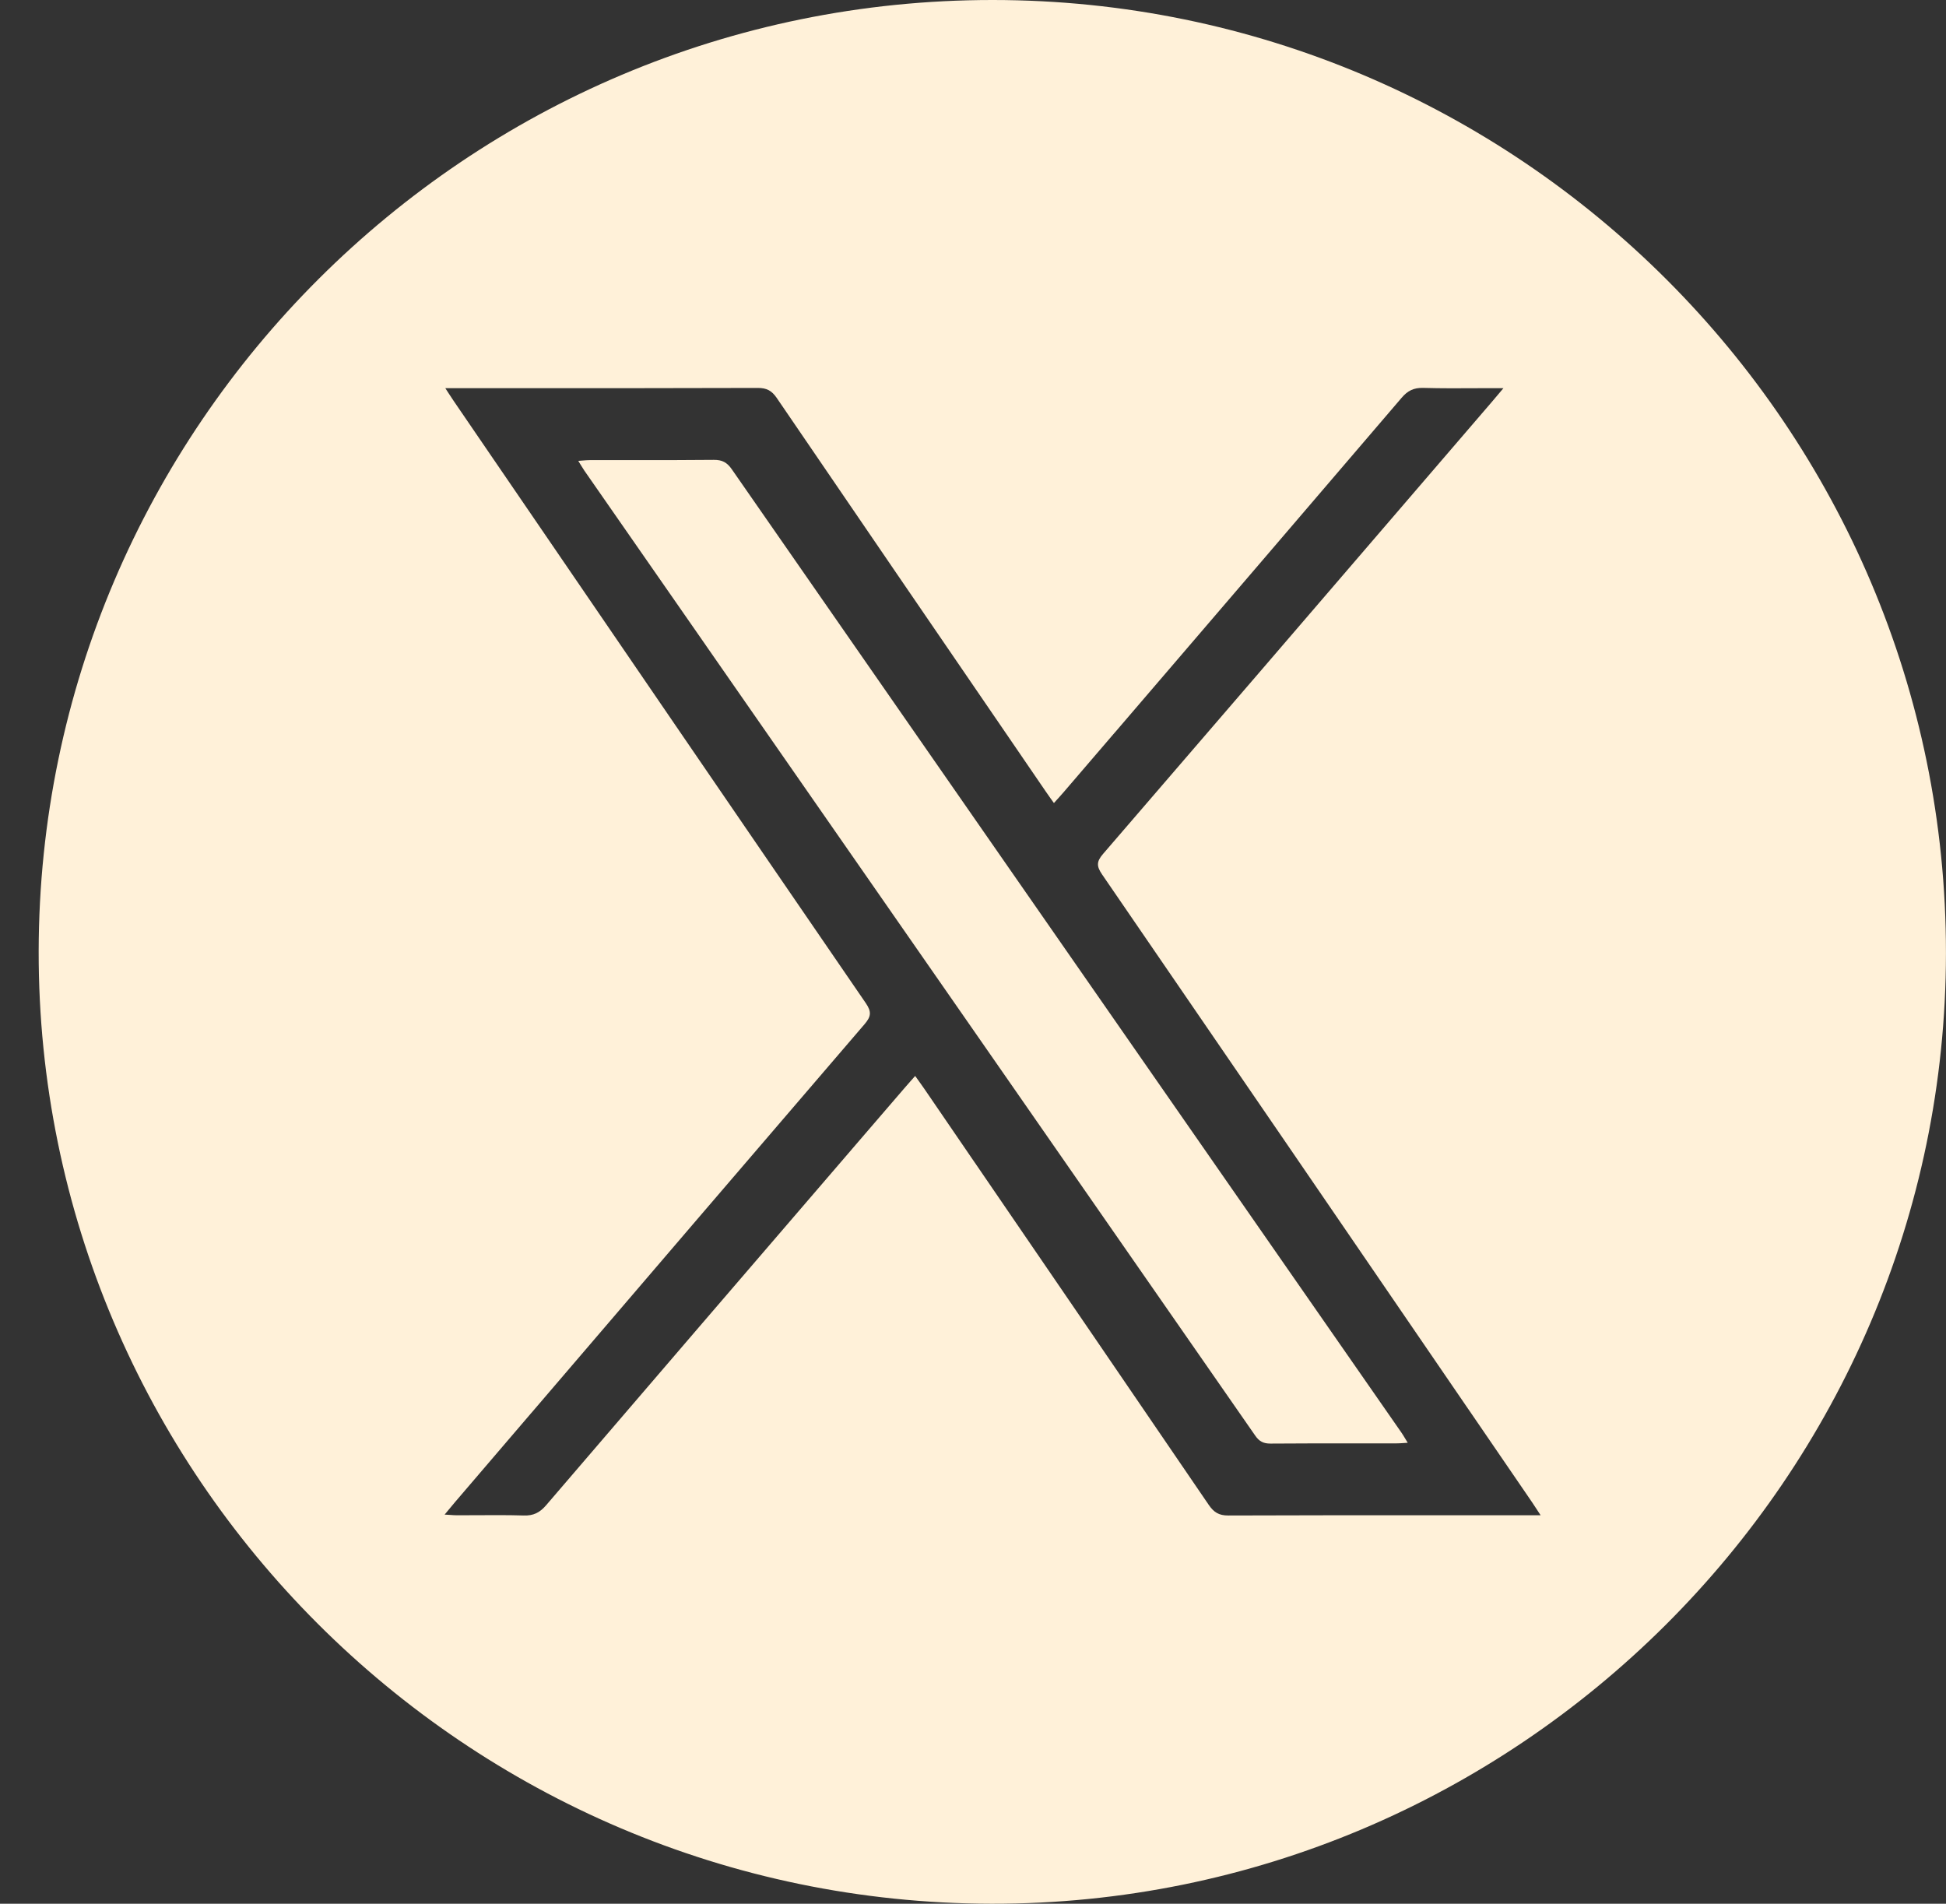 <svg width="46" height="45" viewBox="0 0 46 45" fill="none" xmlns="http://www.w3.org/2000/svg">
<rect x="0" y="0" width="46" height="45" fill="#333333" stroke="none"/>
<path fill-rule="evenodd" clip-rule="evenodd" d="M23.466 1.30087e-06C35.896 0.004 46.005 10.11 45.999 22.527C45.993 34.911 35.84 45.023 23.434 45C11.007 44.977 0.895 34.867 0.914 22.483C0.933 10.076 11.044 -0.004 23.466 1.30087e-06ZM34.959 9.176L34.959 9.176C34.502 9.179 34.071 9.181 33.641 9.169C33.417 9.164 33.275 9.235 33.131 9.404C30.873 12.045 28.611 14.682 26.349 17.32L26.348 17.32L25.135 18.734C25.093 18.783 25.049 18.831 25.001 18.885L25.001 18.885L25 18.885C24.973 18.915 24.944 18.947 24.913 18.982L24.838 18.878C24.794 18.815 24.755 18.76 24.717 18.705L24.128 17.844L24.127 17.842C22.202 15.03 20.278 12.219 18.359 9.404C18.242 9.233 18.12 9.169 17.913 9.17C16.05 9.176 14.188 9.176 12.325 9.175H12.325L10.854 9.175H10.526C10.556 9.222 10.583 9.263 10.607 9.3C10.65 9.366 10.685 9.42 10.722 9.474L11.682 10.879L11.683 10.88C14.608 15.159 17.533 19.438 20.466 23.712C20.609 23.921 20.589 24.033 20.432 24.215C17.805 27.273 15.183 30.335 12.561 33.398L12.557 33.402L10.752 35.511C10.703 35.568 10.655 35.626 10.598 35.696L10.51 35.802C10.556 35.804 10.595 35.807 10.631 35.809C10.7 35.814 10.754 35.818 10.809 35.818C10.972 35.818 11.135 35.817 11.298 35.816C11.658 35.814 12.018 35.812 12.378 35.823C12.609 35.831 12.759 35.756 12.91 35.58C15.312 32.777 17.719 29.977 20.127 27.177L20.13 27.173L21.377 25.724C21.428 25.664 21.48 25.605 21.538 25.54L21.539 25.539C21.569 25.506 21.6 25.471 21.633 25.433C21.666 25.479 21.696 25.52 21.724 25.56C21.767 25.621 21.806 25.675 21.845 25.731L23.044 27.484L23.046 27.486C24.89 30.18 26.733 32.874 28.572 35.571C28.693 35.748 28.814 35.824 29.034 35.823C30.855 35.816 32.677 35.816 34.498 35.817H34.498C35.03 35.817 35.561 35.818 36.093 35.818H36.418C36.384 35.766 36.355 35.722 36.329 35.682C36.285 35.614 36.249 35.56 36.213 35.506L34.707 33.306L34.703 33.301C31.821 29.088 28.938 24.877 26.05 20.668C25.918 20.474 25.919 20.365 26.074 20.185C28.544 17.321 31.009 14.453 33.473 11.585L35.263 9.502C35.31 9.448 35.355 9.393 35.411 9.327L35.412 9.326L35.412 9.326C35.45 9.281 35.491 9.232 35.54 9.174L35.539 9.175C35.34 9.175 35.148 9.176 34.959 9.176ZM33.275 34.104L33.275 34.104C33.237 34.106 33.203 34.109 33.172 34.111C33.112 34.115 33.062 34.118 33.013 34.118C32.739 34.119 32.465 34.118 32.191 34.118H32.19C31.471 34.118 30.752 34.117 30.033 34.123C29.866 34.124 29.765 34.072 29.67 33.933C25.346 27.709 21.019 21.487 16.692 15.265L16.689 15.26L13.81 11.12C13.783 11.08 13.758 11.039 13.728 10.99L13.728 10.99C13.711 10.961 13.692 10.93 13.67 10.895C13.67 10.895 13.671 10.895 13.671 10.895C13.671 10.894 13.671 10.894 13.671 10.894C13.707 10.892 13.74 10.889 13.771 10.886C13.835 10.881 13.889 10.876 13.944 10.876C14.239 10.875 14.534 10.876 14.83 10.876C15.511 10.877 16.192 10.877 16.872 10.87C17.069 10.868 17.185 10.929 17.298 11.092C21.676 17.395 26.058 23.697 30.439 29.998C31.335 31.286 32.231 32.575 33.127 33.863C33.159 33.909 33.188 33.957 33.221 34.013C33.238 34.041 33.256 34.071 33.276 34.103L33.275 34.104Z" fill="#FFF1D9"/>
</svg>
